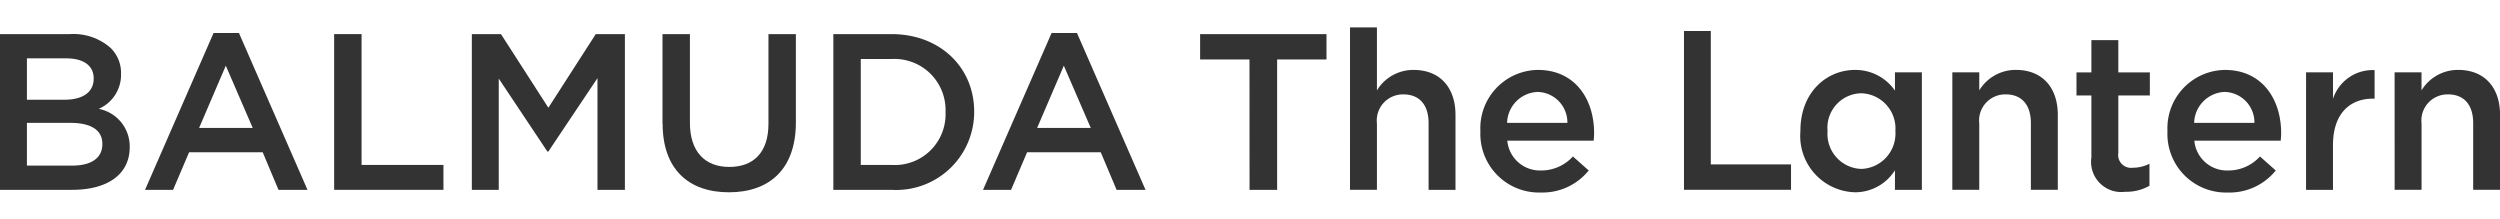 <svg xmlns="http://www.w3.org/2000/svg" xmlns:xlink="http://www.w3.org/1999/xlink" width="182.33" height="16" viewBox="0 0 182.33 16"><defs><clipPath id="a"><rect width="182.33" height="16" transform="translate(101 4479)" opacity="0.5"/></clipPath><clipPath id="b"><rect width="182.335" height="12.04" fill="#333"/></clipPath></defs><g transform="translate(-101 -4479)" clip-path="url(#a)"><g transform="translate(101 4481)"><g transform="translate(0 0)" clip-path="url(#b)"><path d="M0,1.77H5.1A4.1,4.1,0,0,1,8.065,2.776a2.544,2.544,0,0,1,.763,1.882v.032A2.705,2.705,0,0,1,7.2,7.222,2.785,2.785,0,0,1,9.46,9.98v.033c0,2.028-1.671,3.115-4.2,3.115H0ZM6.831,4.983c0-.892-.714-1.444-2-1.444H1.963V6.557H4.69c1.282,0,2.142-.5,2.142-1.541Zm-1.7,3.261H1.963V11.36h3.31c1.363,0,2.191-.535,2.191-1.558V9.769c0-.957-.763-1.525-2.337-1.525" transform="translate(0 -1.283)" fill="#333"/><path d="M43.465,1.475h1.85l5,11.44H48.2l-1.152-2.742H41.68l-1.168,2.742H38.467ZM46.321,8.4,44.357,3.86,42.41,8.4Z" transform="translate(-27.889 -1.069)" fill="#333"/><path d="M88.617,1.77h2v9.541h5.971v1.817H88.617Z" transform="translate(-64.247 -1.283)" fill="#333"/><path d="M125.137,1.77h2.125l3.456,5.371,3.456-5.371H136.3V13.129h-2V4.983l-3.586,5.355h-.065L127.1,5.015v8.113h-1.963Z" transform="translate(-90.725 -1.283)" fill="#333"/><path d="M175.7,8.309V1.77h2V8.228c0,2.11,1.087,3.229,2.872,3.229,1.769,0,2.856-1.055,2.856-3.148V1.77h2V8.212c0,3.392-1.915,5.095-4.884,5.095-2.953,0-4.835-1.7-4.835-5" transform="translate(-127.383 -1.283)" fill="#333"/><path d="M221.011,1.77h4.235c3.57,0,6.036,2.45,6.036,5.647v.032a5.687,5.687,0,0,1-6.036,5.679h-4.235Zm2,1.817v7.724h2.239a3.7,3.7,0,0,0,3.943-3.83V7.449a3.727,3.727,0,0,0-3.943-3.862Z" transform="translate(-160.233 -1.283)" fill="#333"/><path d="M265.716,1.475h1.85l5,11.44h-2.11L269.3,10.172h-5.371l-1.168,2.742h-2.045ZM268.572,8.4,266.608,3.86,264.661,8.4Z" transform="translate(-189.021 -1.069)" fill="#333"/><path d="M321.874,3.62h-3.6V1.77h9.217V3.62h-3.6v9.509h-2.012Z" transform="translate(-230.747 -1.283)" fill="#333"/><path d="M358.038,0H360V4.592A3.105,3.105,0,0,1,362.679,3.1c1.931,0,3.051,1.3,3.051,3.278v5.468h-1.963V6.978c0-1.331-.665-2.093-1.834-2.093A1.906,1.906,0,0,0,360,7.01v4.835h-1.964Z" transform="translate(-259.578 0)" fill="#333"/><path d="M392.611,15.765v-.032A4.252,4.252,0,0,1,396.8,11.27c2.726,0,4.105,2.142,4.105,4.608,0,.178-.016.357-.032.552h-6.3a2.392,2.392,0,0,0,2.466,2.174,3.111,3.111,0,0,0,2.32-1.022l1.152,1.022a4.333,4.333,0,0,1-3.5,1.607,4.275,4.275,0,0,1-4.4-4.446m6.345-.633a2.225,2.225,0,0,0-2.174-2.256,2.319,2.319,0,0,0-2.223,2.256Z" transform="translate(-284.643 -8.171)" fill="#333"/><path d="M446.606.948h1.956v9.731h5.851v1.853h-7.807Z" transform="translate(-323.79 -0.687)" fill="#333"/><path d="M477.482,15.749v-.032c0-2.84,1.931-4.446,3.975-4.446a3.5,3.5,0,0,1,2.921,1.509V11.448h1.963v8.568h-1.963V18.588a3.43,3.43,0,0,1-2.921,1.606,4.108,4.108,0,0,1-3.975-4.446m6.929,0v-.032a2.571,2.571,0,0,0-2.483-2.742,2.512,2.512,0,0,0-2.466,2.742v.032a2.549,2.549,0,0,0,2.466,2.742,2.581,2.581,0,0,0,2.483-2.742" transform="translate(-346.175 -8.171)" fill="#333"/><path d="M517.778,11.448h1.964v1.314a3.105,3.105,0,0,1,2.677-1.493c1.931,0,3.051,1.3,3.051,3.278v5.468h-1.964V15.148c0-1.331-.665-2.093-1.834-2.093a1.906,1.906,0,0,0-1.931,2.126v4.835h-1.964Z" transform="translate(-375.39 -8.171)" fill="#333"/><path d="M551.787,11.914V7.4H550.7V5.716h1.087V3.363h1.964V5.716h2.3V7.4h-2.3v4.2a.935.935,0,0,0,1.055,1.071,2.639,2.639,0,0,0,1.217-.292v1.607a3.394,3.394,0,0,1-1.768.438,2.2,2.2,0,0,1-2.466-2.515" transform="translate(-399.258 -2.438)" fill="#333"/><path d="M574.831,15.765v-.032a4.252,4.252,0,0,1,4.186-4.462c2.726,0,4.105,2.142,4.105,4.608,0,.178-.016.357-.032.552h-6.3a2.392,2.392,0,0,0,2.466,2.174,3.111,3.111,0,0,0,2.321-1.022l1.152,1.022a4.333,4.333,0,0,1-3.5,1.607,4.275,4.275,0,0,1-4.4-4.446m6.344-.633A2.224,2.224,0,0,0,579,12.876a2.319,2.319,0,0,0-2.223,2.256Z" transform="translate(-416.753 -8.171)" fill="#333"/><path d="M611.587,11.482h1.964v1.931a3.038,3.038,0,0,1,3.034-2.093V13.4h-.114c-1.72,0-2.921,1.12-2.921,3.391V20.05h-1.964Z" transform="translate(-443.401 -8.205)" fill="#333"/><path d="M635.069,11.448h1.963v1.314a3.106,3.106,0,0,1,2.677-1.493c1.931,0,3.051,1.3,3.051,3.278v5.468H640.8V15.148c0-1.331-.665-2.093-1.834-2.093a1.906,1.906,0,0,0-1.931,2.126v4.835h-1.963Z" transform="translate(-460.426 -8.171)" fill="#333"/></g></g></g></svg>